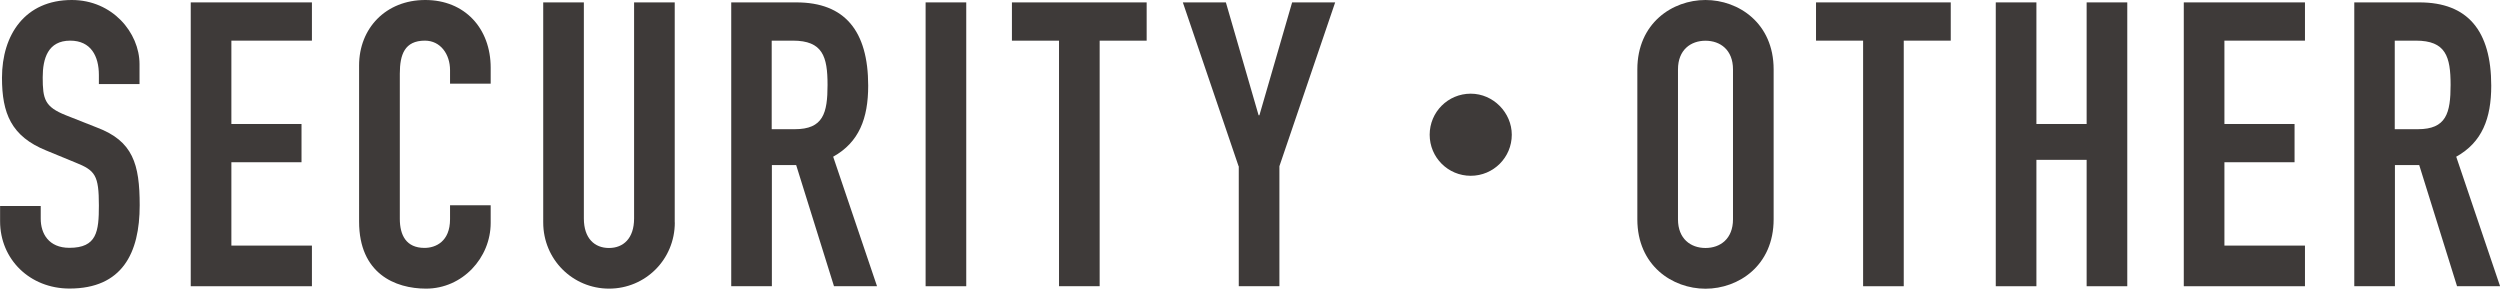 <?xml version="1.0" encoding="UTF-8"?><svg id="_レイヤー_5" xmlns="http://www.w3.org/2000/svg" viewBox="0 0 302.64 34.94"><defs><style>.cls-1{fill:#3e3a39;stroke-width:0px;}</style></defs><path class="cls-1" d="m16.89,10.18h-4.92v-1.11c0-2.27-.96-4.15-3.47-4.15-2.7,0-3.33,2.17-3.33,4.44,0,2.65.24,3.57,2.8,4.59l3.77,1.49c4.34,1.64,5.17,4.39,5.17,9.41,0,5.79-2.12,10.08-8.5,10.08-4.78,0-8.4-3.52-8.4-8.15v-1.84h4.92v1.54c0,1.79.96,3.52,3.47,3.52,3.33,0,3.57-1.98,3.57-5.12,0-3.67-.44-4.25-2.85-5.21l-3.52-1.45C1.35,16.5.24,13.71.24,9.41.24,4.2,3.04,0,8.69,0c4.92,0,8.2,3.96,8.2,7.77v2.41Z"/><path class="cls-1" d="m23.09.29h14.67v4.63h-9.75v10.09h8.49v4.63h-8.49v10.09h9.75v4.92h-14.67V.29Z"/><path class="cls-1" d="m59.4,26.98c0,4.25-3.43,7.96-7.82,7.96-3.76,0-8.11-1.83-8.11-8.11V7.92c0-4.49,3.23-7.92,8.01-7.92s7.92,3.43,7.92,8.2v1.93h-4.92v-1.64c0-1.93-1.16-3.57-3.04-3.57-2.46,0-3.04,1.69-3.04,4v17.57c0,1.98.77,3.52,2.99,3.52,1.35,0,3.09-.77,3.09-3.47v-1.69h4.92v2.12Z"/><path class="cls-1" d="m81.69,26.93c0,4.49-3.57,8.01-7.96,8.01s-7.97-3.52-7.97-8.01V.29h4.92v26.16c0,2.41,1.3,3.57,3.04,3.57s3.04-1.16,3.04-3.57V.29h4.92v26.64Z"/><path class="cls-1" d="m88.5.29h7.91c5.84,0,8.69,3.43,8.69,10.09,0,3.96-1.11,6.85-4.24,8.59l5.31,15.68h-5.21l-4.58-14.67h-2.94v14.67h-4.92V.29Zm4.92,15.35h2.8c3.43,0,3.96-1.93,3.96-5.36s-.58-5.36-4.2-5.36h-2.56v10.71Z"/><path class="cls-1" d="m112.05.29h4.92v34.36h-4.92V.29Z"/><path class="cls-1" d="m128.19,4.92h-5.69V.29h16.31v4.63h-5.69v29.73h-4.92V4.92Z"/><path class="cls-1" d="m149.94,20.13L143.19.29h5.21l3.96,13.66h.1l3.96-13.66h5.21l-6.75,19.83v14.53h-4.92v-14.53Z"/><path class="cls-1" d="m183.01,16.31c0,2.75-2.22,4.97-4.97,4.97s-4.97-2.22-4.97-4.97,2.22-4.97,4.97-4.97,4.97,2.32,4.97,4.97Z"/><path class="cls-1" d="m198.21,8.4c0-5.6,4.25-8.4,8.25-8.4s8.25,2.8,8.25,8.4v18.15c0,5.6-4.25,8.4-8.25,8.4s-8.25-2.8-8.25-8.4V8.4Zm4.92,18.15c0,2.36,1.54,3.47,3.33,3.47s3.33-1.11,3.33-3.47V8.4c0-2.36-1.54-3.47-3.33-3.47s-3.33,1.11-3.33,3.47v18.15Z"/><path class="cls-1" d="m225.53,4.92h-5.69V.29h16.31v4.63h-5.69v29.73h-4.92V4.92Z"/><path class="cls-1" d="m241.6.29h4.92v14.72h6.08V.29h4.92v34.36h-4.92v-15.3h-6.08v15.3h-4.92V.29Z"/><path class="cls-1" d="m264.36.29h14.67v4.63h-9.75v10.09h8.49v4.63h-8.49v10.09h9.75v4.92h-14.67V.29Z"/><path class="cls-1" d="m284.98.29h7.91c5.84,0,8.69,3.43,8.69,10.09,0,3.96-1.11,6.85-4.24,8.59l5.31,15.68h-5.21l-4.58-14.67h-2.94v14.67h-4.92V.29Zm4.92,15.35h2.8c3.43,0,3.96-1.93,3.96-5.36s-.58-5.36-4.2-5.36h-2.56v10.71Z"/></svg>